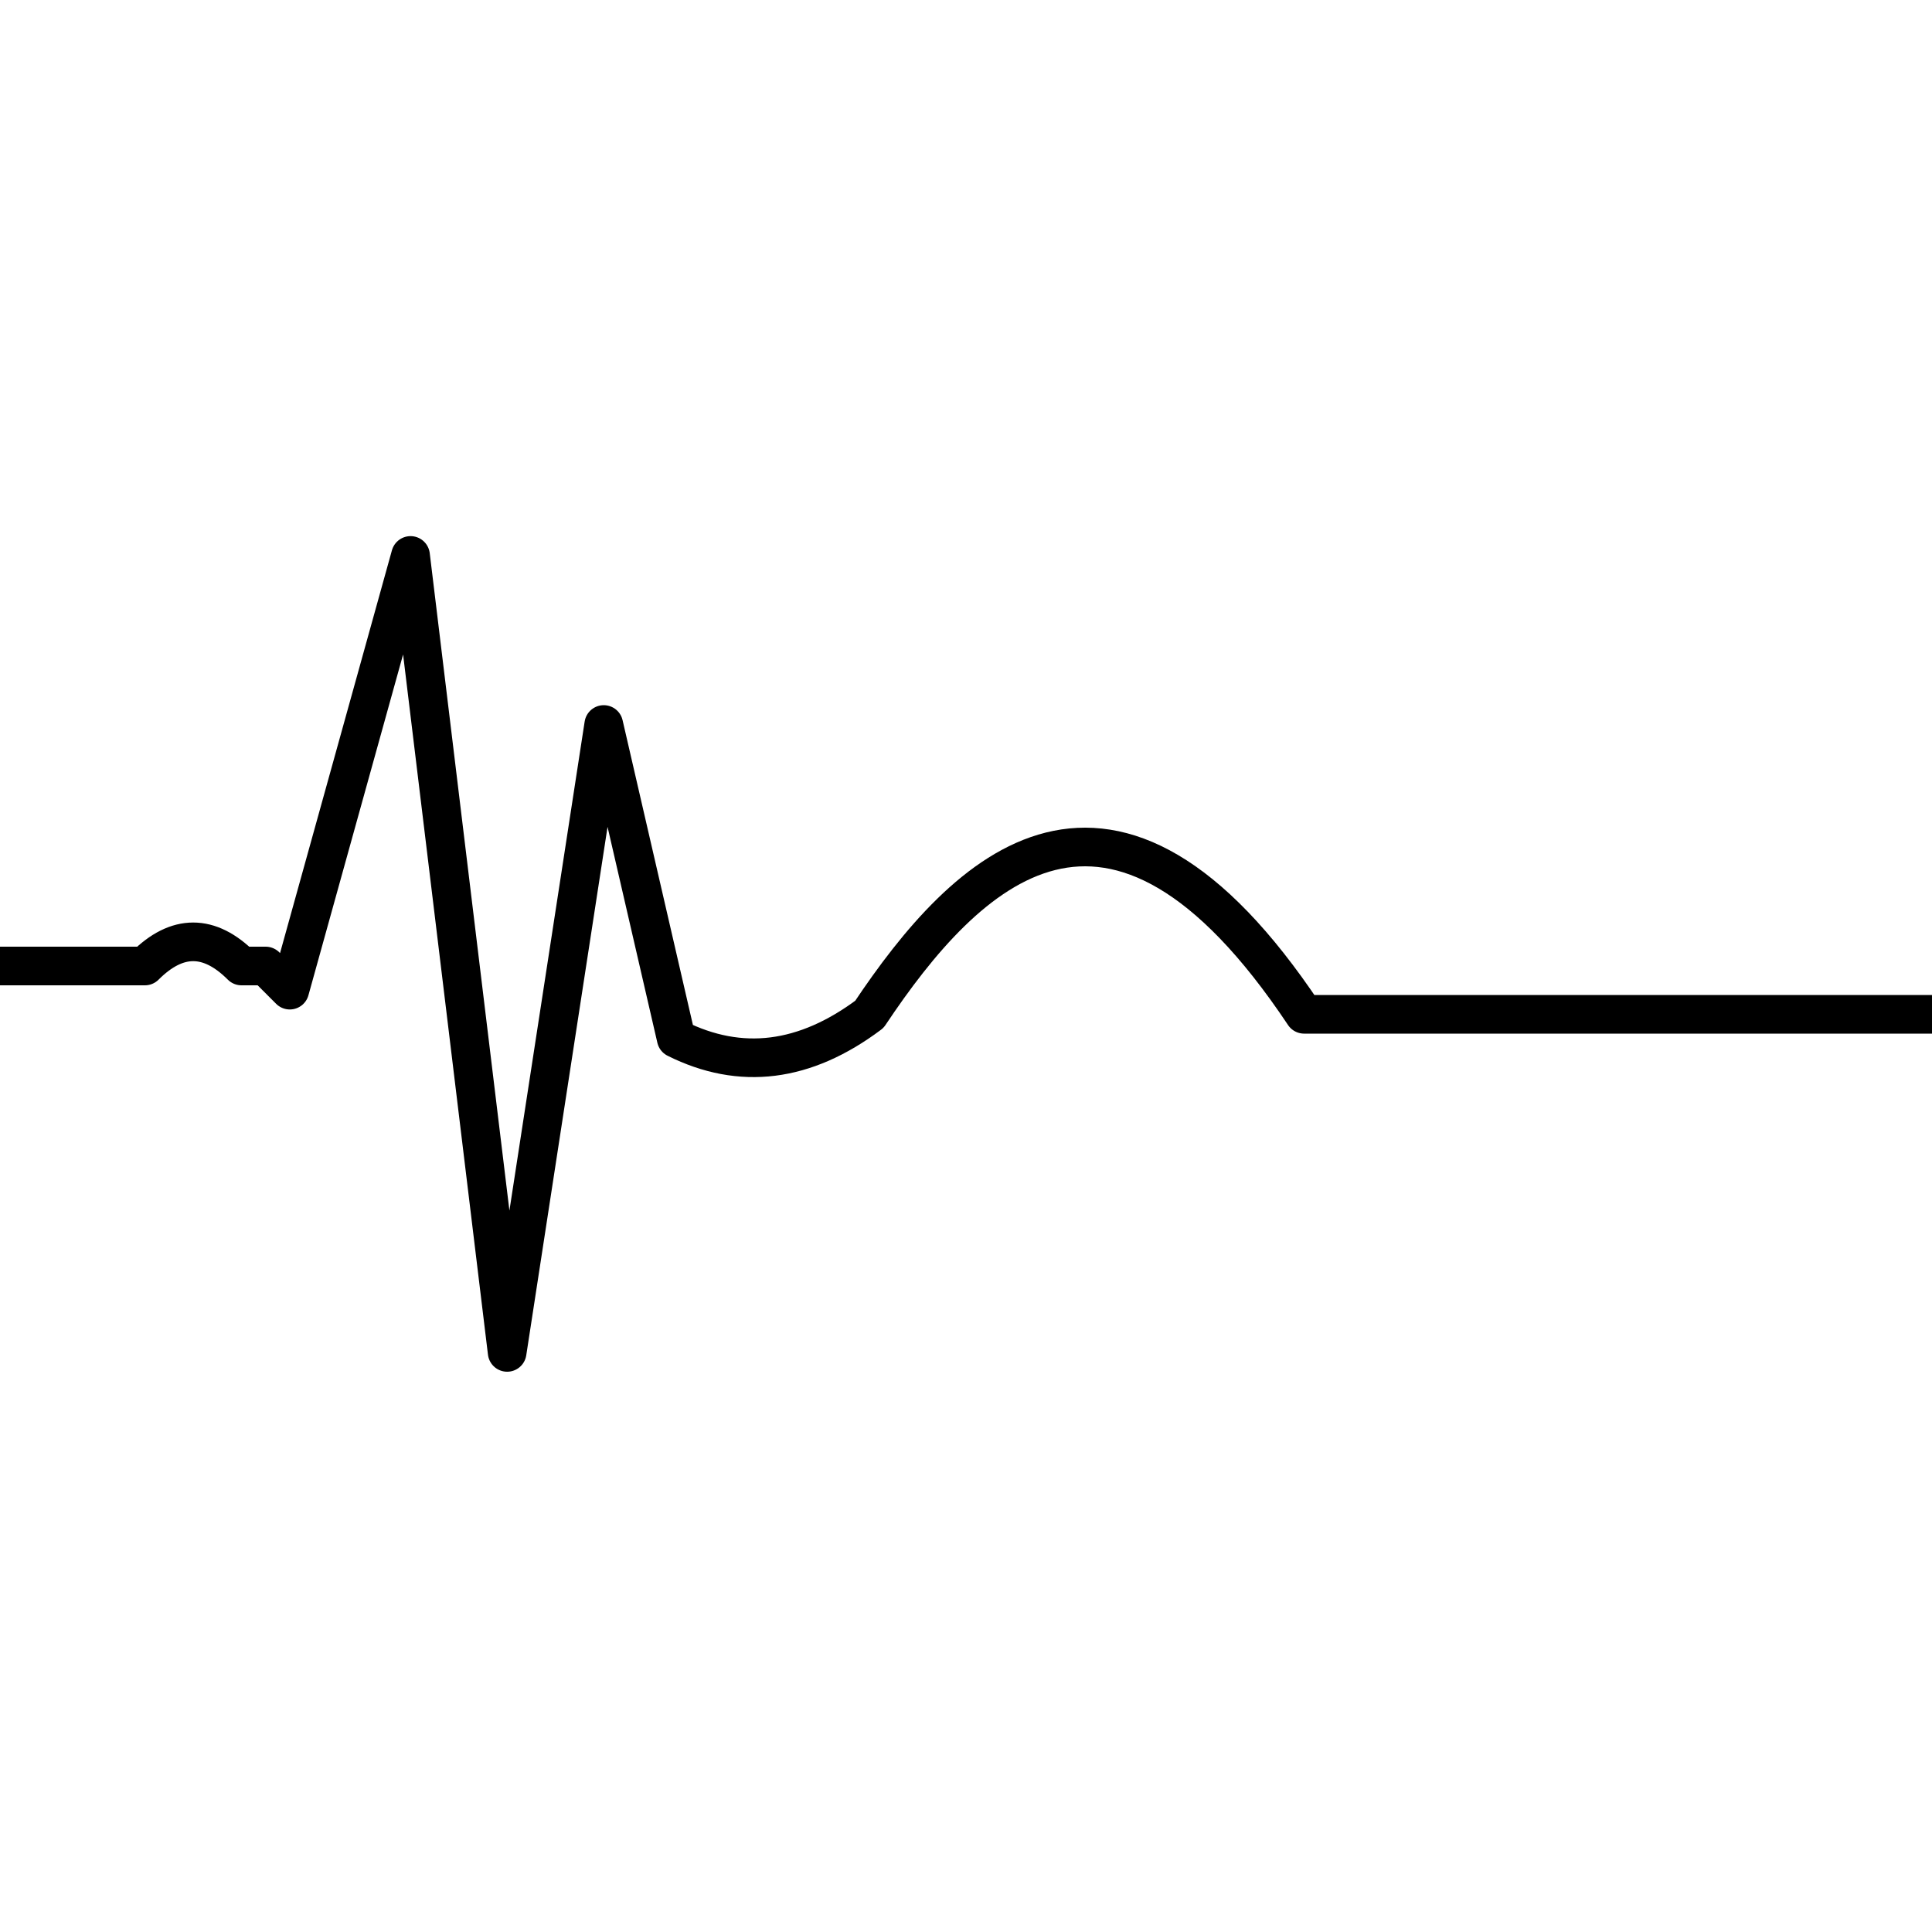 <svg width="32" height="32" viewBox="0 0 400 200" fill="none" xmlns="http://www.w3.org/2000/svg">
  <rect width="400" height="200" fill="white"/>
  <path d="M 0,100 L 30,100 Q 40,90 50,100 L 55,100 L 60,105 L 85,15 L 105,180 L 125,50 L 140,115 Q 160,125 180,110 C 200,80 230,50 270,110 L 400,110" stroke="black" stroke-width="8" fill="none" stroke-linecap="round" stroke-linejoin="round"/>
</svg>
